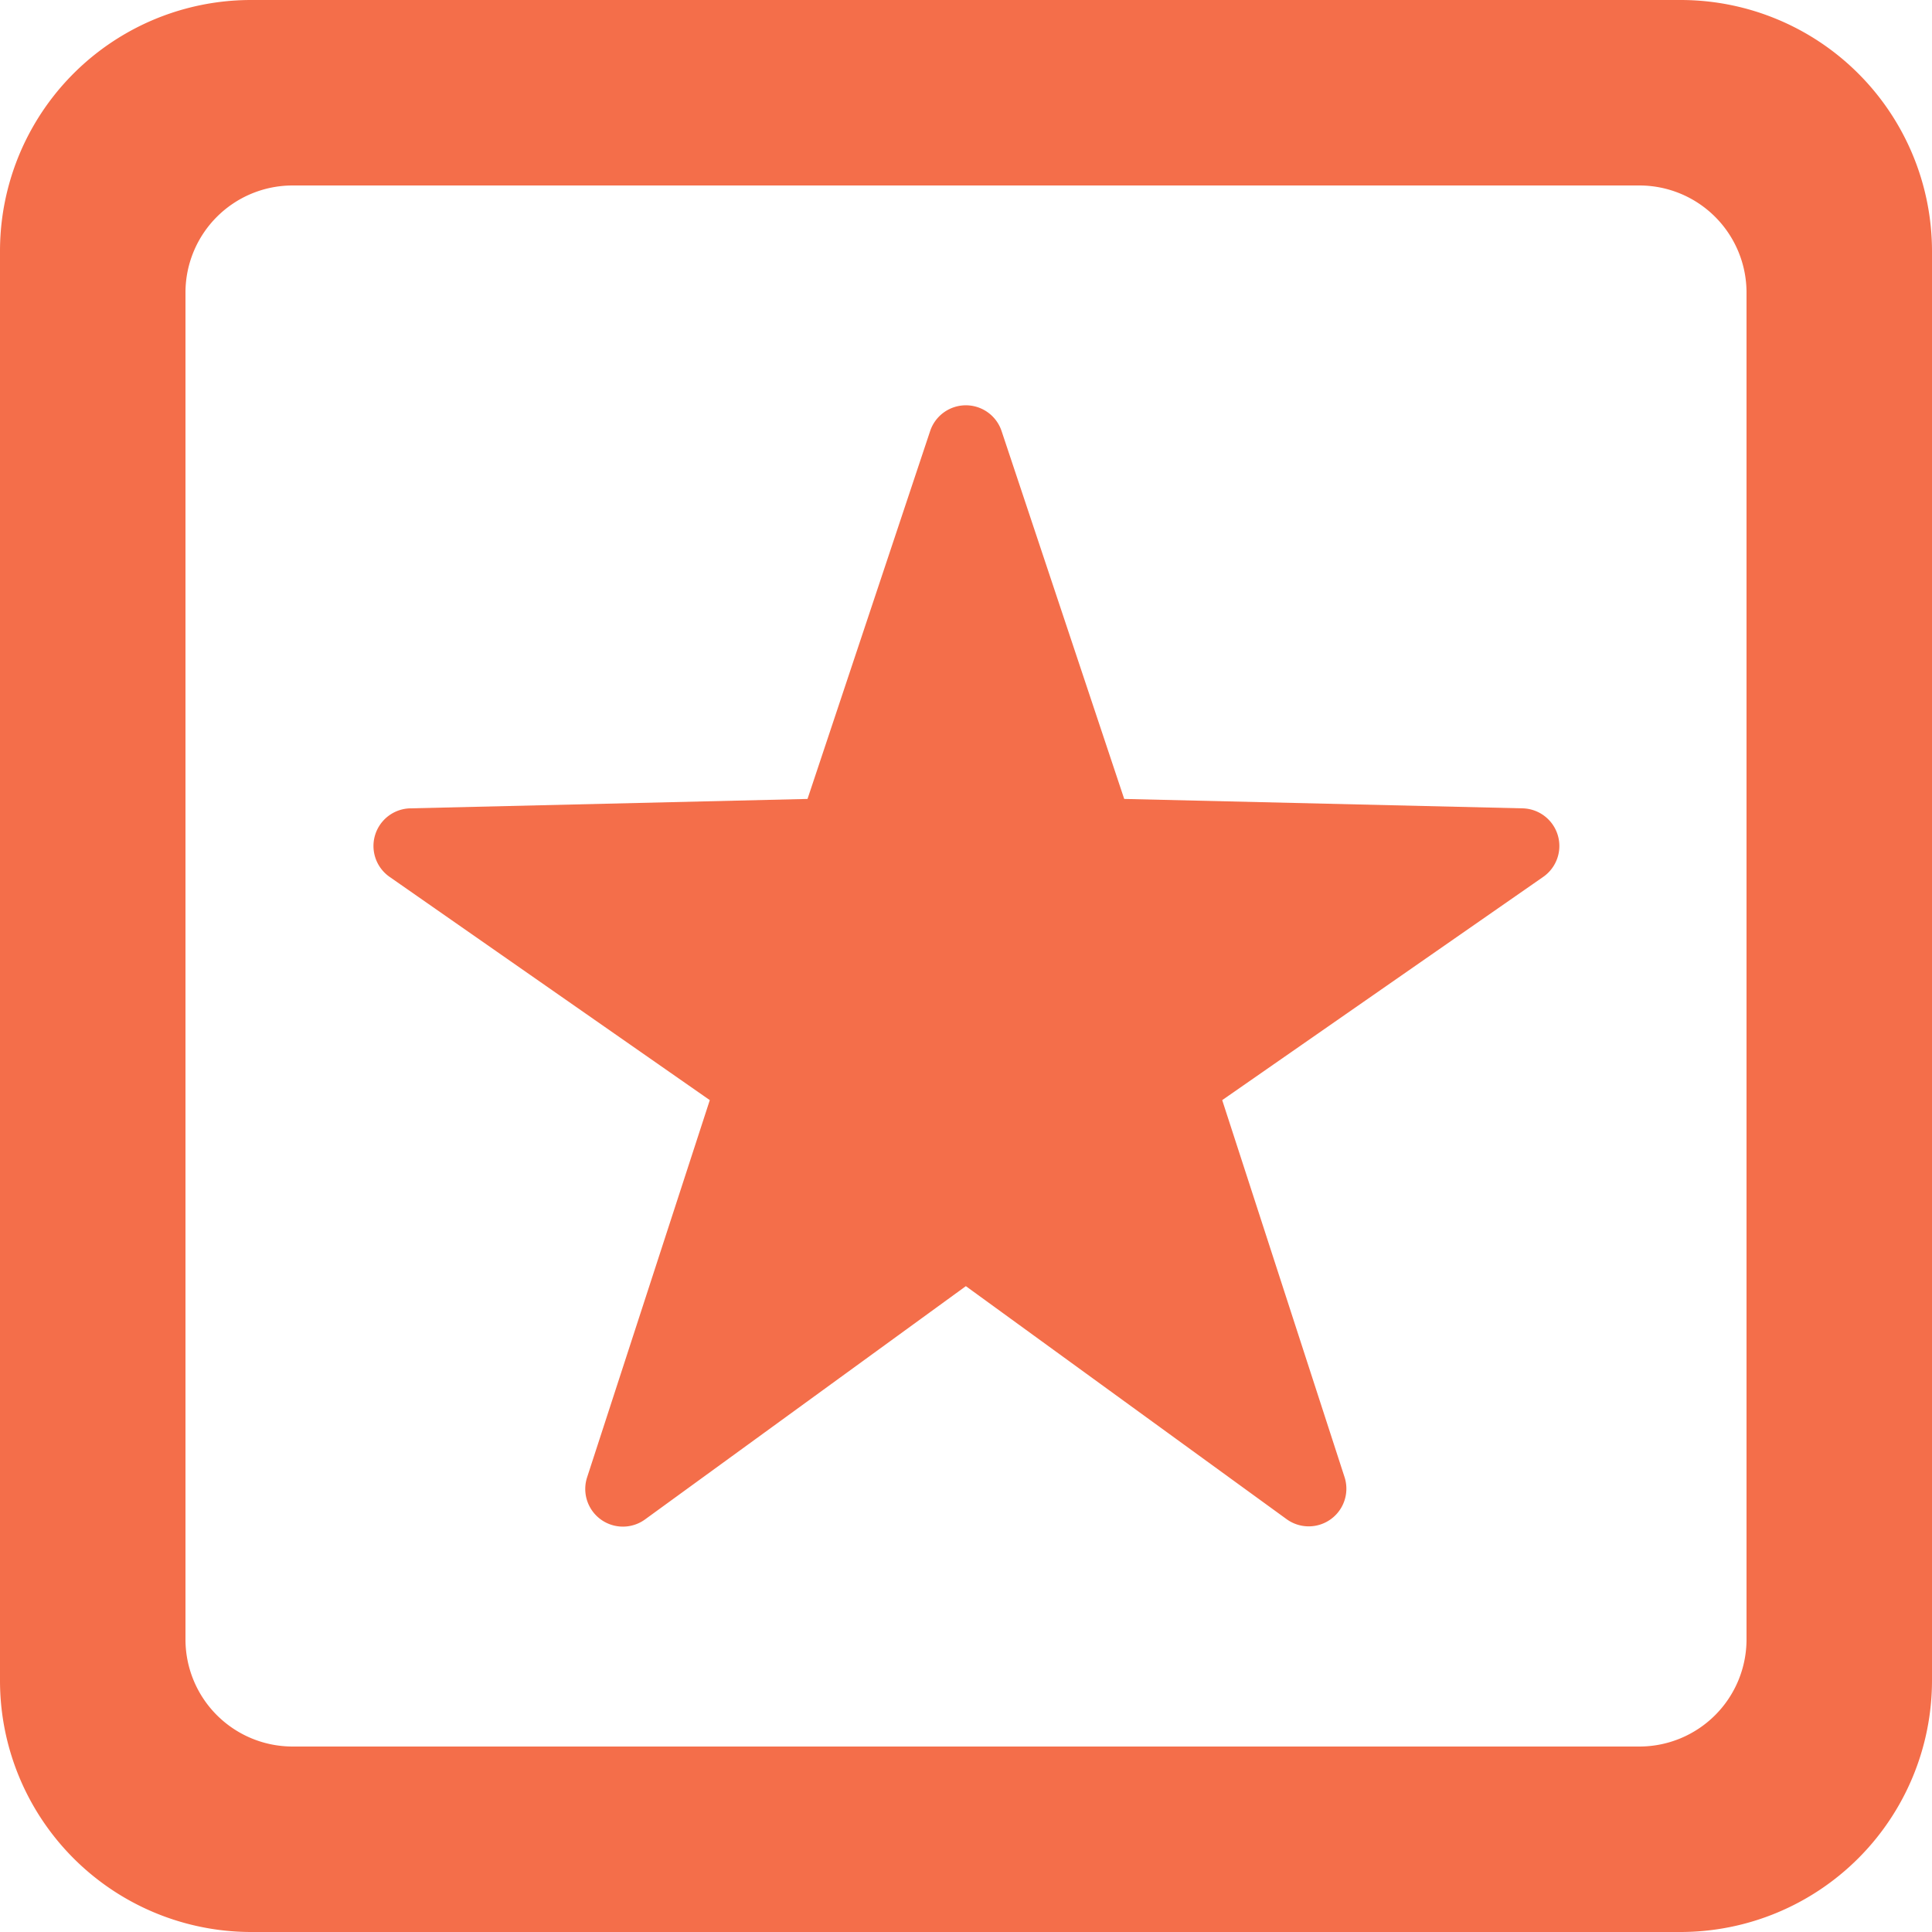 <svg xmlns="http://www.w3.org/2000/svg" viewBox="0 0 69.79 69.79"><defs><style>.cls-1{fill:#f46e4a;}</style></defs><g id="Layer_2" data-name="Layer 2"><g id="Layer_1-2" data-name="Layer 1"><path class="cls-1" d="M36.18,15.57l4.43,13.29L55,29.2a1.36,1.36,0,0,1,.74,2.48L44.15,39.74l4.42,13.62a1.36,1.36,0,0,1-2.09,1.52L34.89,46.46,23.31,54.88a1.36,1.36,0,0,1-2.1-1.52l4.43-13.62L14.08,31.68a1.36,1.36,0,0,1,.74-2.48l14.35-.34L33.6,15.57A1.36,1.36,0,0,1,36.18,15.57Z"/><path class="cls-1" d="M60.71,69.79H9.08A9.08,9.08,0,0,1,0,60.71V9.08A9.07,9.07,0,0,1,9.08,0H60.71a9.08,9.08,0,0,1,9.08,9.08V60.71A9.09,9.09,0,0,1,60.71,69.79Zm-50.14-6.7H59.22a3.87,3.87,0,0,0,3.87-3.87V10.57A3.87,3.87,0,0,0,59.22,6.7H10.57A3.87,3.87,0,0,0,6.7,10.57V59.22A3.87,3.87,0,0,0,10.57,63.09Z"/></g></g></svg>